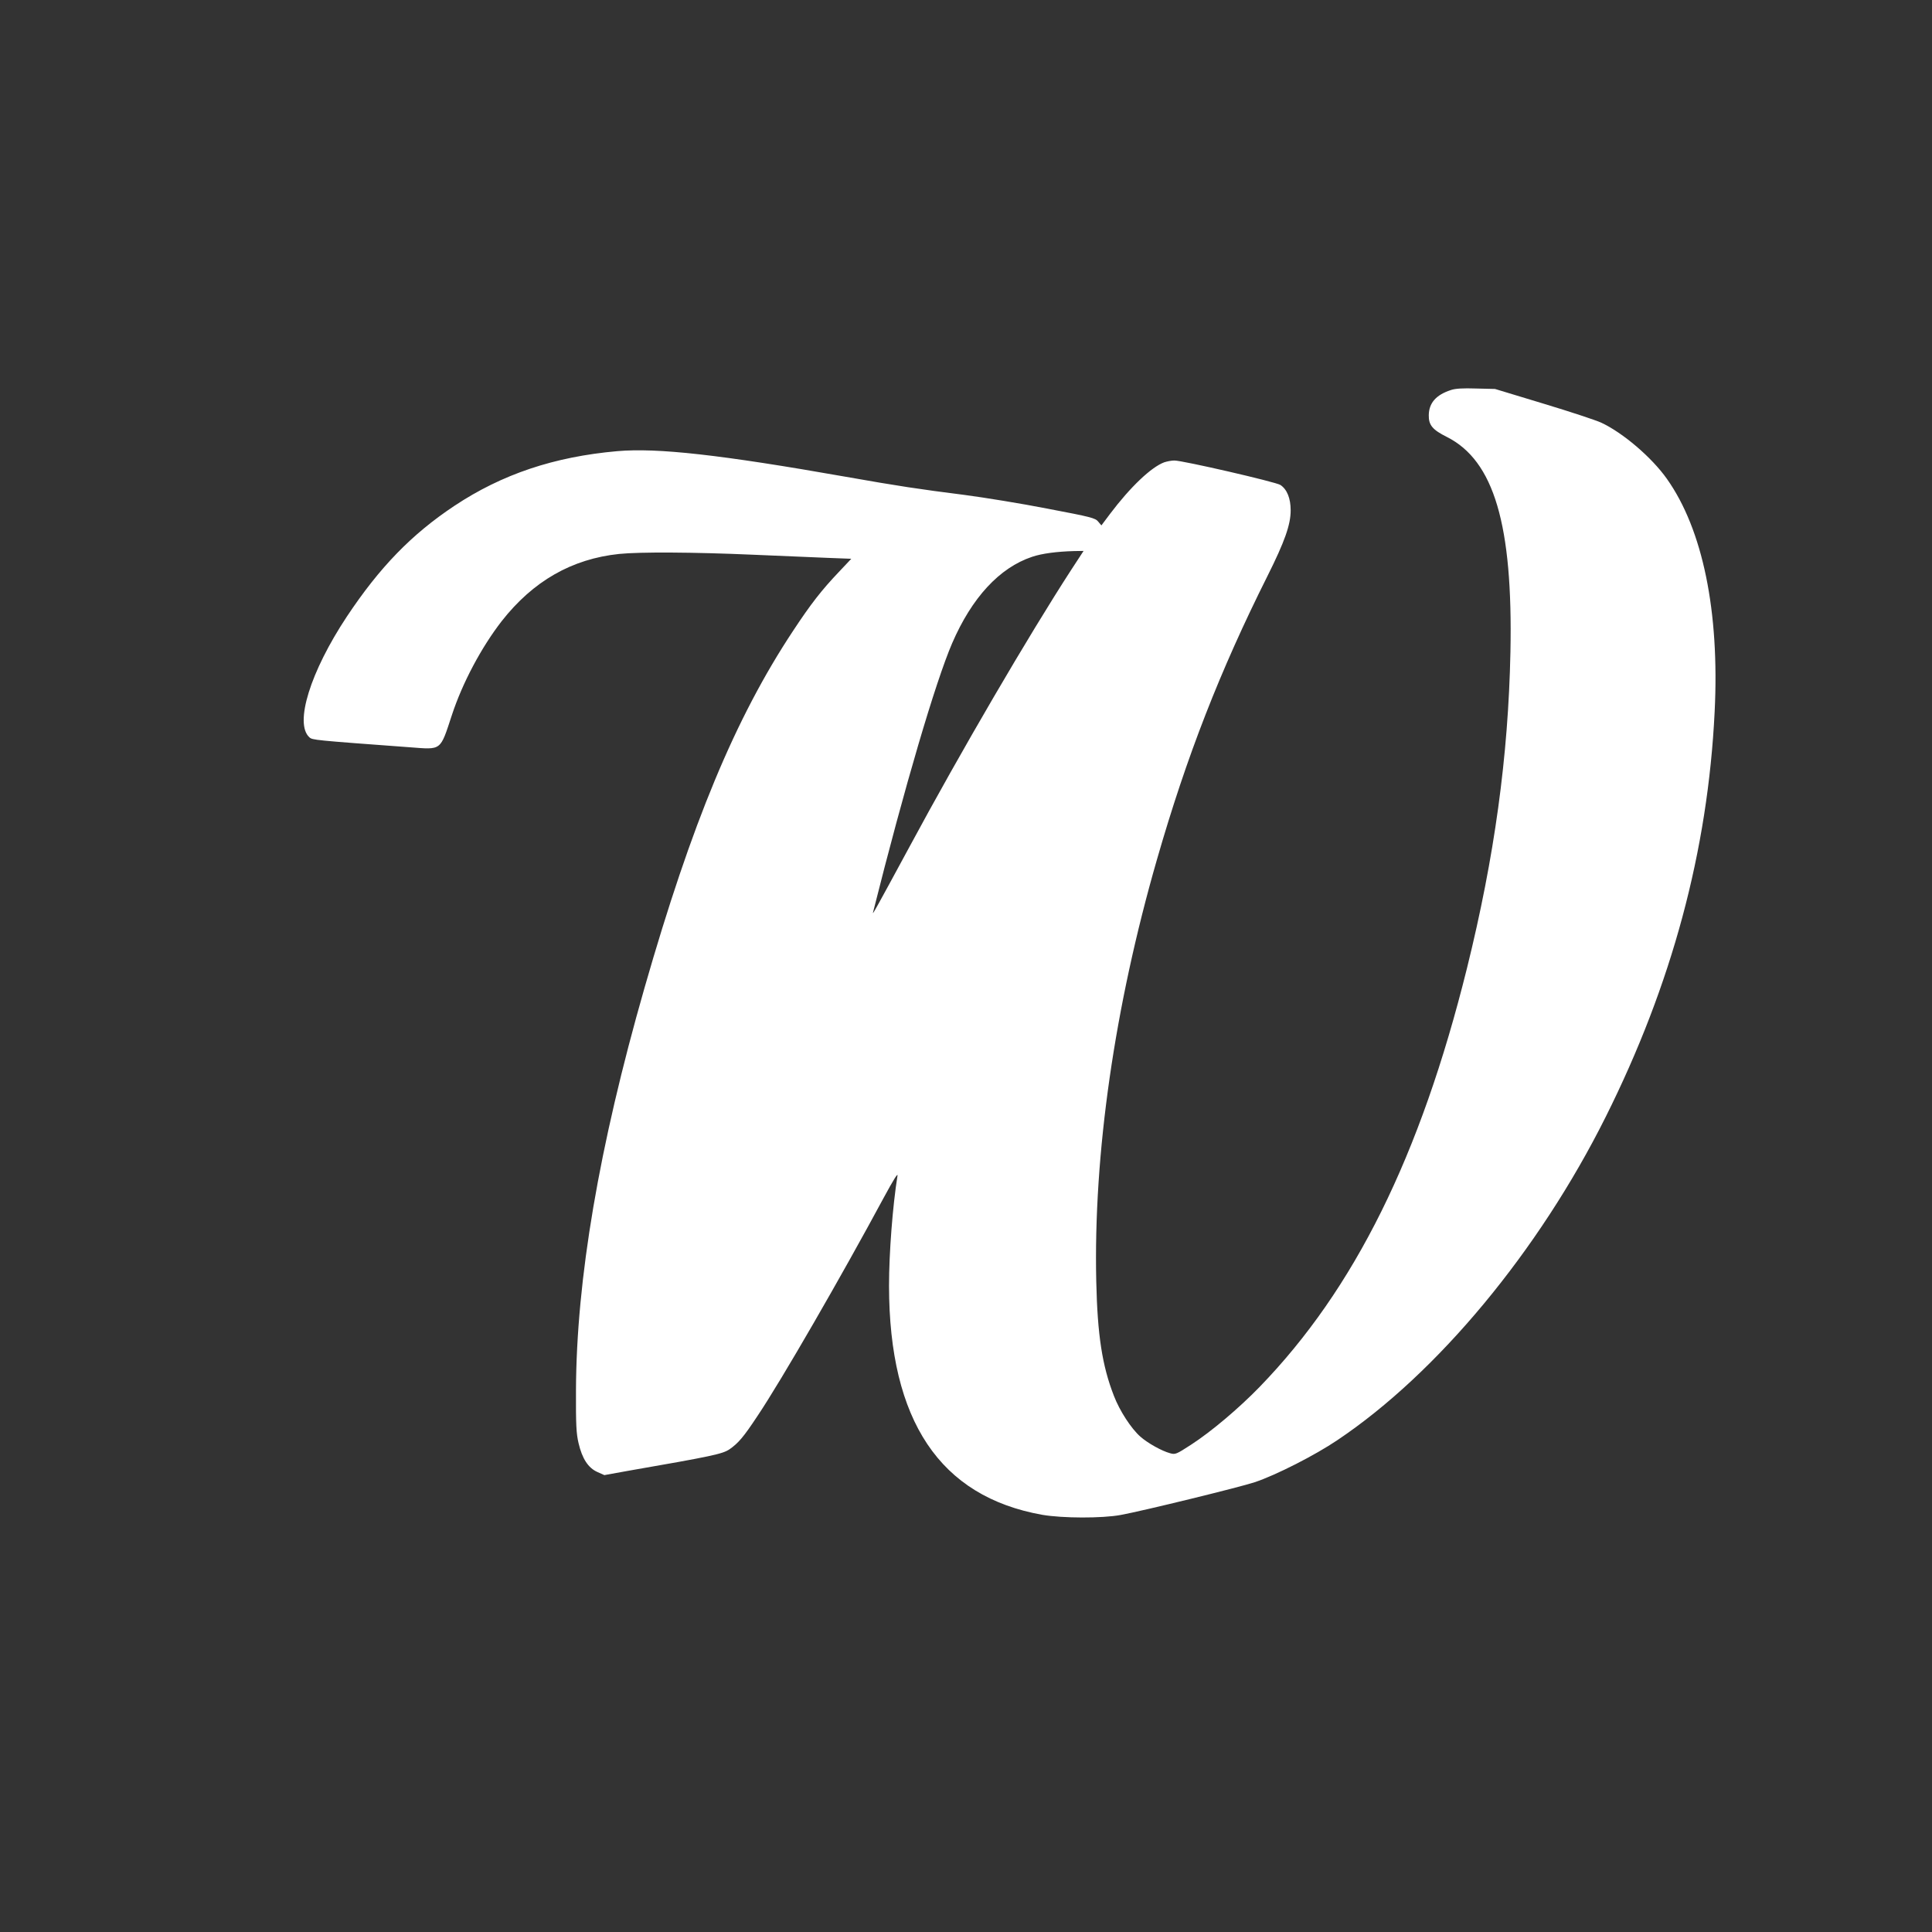 <?xml version="1.0" standalone="no"?>
<!DOCTYPE svg PUBLIC "-//W3C//DTD SVG 20010904//EN"
 "http://www.w3.org/TR/2001/REC-SVG-20010904/DTD/svg10.dtd">
<svg version="1.0" xmlns="http://www.w3.org/2000/svg"
 width="1280pt" height="1280pt" viewBox="0 0 1280 1280"
 preserveAspectRatio="xMidYMid meet">
<rect x="0" y="0" width="1280" height="1280" fill="#333333" stroke="none"/>
<g transform="translate(0,1280) scale(0.1,-0.1)"
fill="#ffffff" stroke="none">
<path d="M9613 10216 c-99 -32 -146 -86 -147 -167 -1 -65 24 -96 120 -144 312
-157 438 -582 421 -1425 -14 -691 -106 -1360 -288 -2095 -309 -1245 -745
-2125 -1374 -2774 -138 -142 -319 -295 -453 -382 -99 -64 -105 -67 -140 -57
-55 15 -147 66 -197 110 -61 54 -137 171 -175 270 -78 200 -109 403 -117 758
-19 845 121 1819 402 2795 197 685 417 1249 732 1878 115 230 154 341 154 436
0 79 -24 139 -68 168 -30 20 -651 163 -703 162 -19 0 -49 -6 -67 -12 -86 -32
-224 -163 -359 -342 l-57 -76 -21 25 c-19 24 -47 31 -336 86 -173 34 -421 74
-550 91 -300 38 -440 59 -785 120 -834 147 -1249 193 -1515 170 -419 -37 -764
-153 -1079 -362 -283 -188 -495 -406 -713 -734 -242 -365 -349 -709 -248 -800
20 -18 30 -19 667 -66 211 -16 198 -26 277 214 70 213 195 448 330 622 208
265 464 412 778 445 136 14 494 12 883 -5 187 -8 411 -17 498 -21 l157 -6 -82
-87 c-115 -121 -186 -212 -304 -391 -383 -579 -671 -1273 -984 -2365 -302
-1054 -451 -1932 -454 -2665 -1 -231 2 -287 17 -351 24 -103 64 -164 124 -191
l47 -21 155 28 c564 98 627 112 674 143 59 41 93 81 185 220 158 235 557 927
837 1447 65 120 95 168 91 145 -32 -200 -56 -511 -56 -729 1 -894 337 -1396
1015 -1517 134 -23 396 -24 520 -1 148 27 789 184 888 217 141 47 400 179 548
279 662 444 1333 1252 1777 2141 439 878 677 1764 722 2685 33 664 -79 1207
-316 1542 -100 142 -292 306 -436 373 -35 16 -207 73 -383 126 l-320 97 -125
3 c-87 3 -138 0 -167 -10z m-2517 -1193 c-280 -432 -729 -1199 -1073 -1838
-224 -414 -245 -451 -239 -430 209 832 414 1527 524 1783 131 303 314 501 530
573 65 22 164 35 279 38 l62 1 -83 -127z"/>
</g>
</svg>
